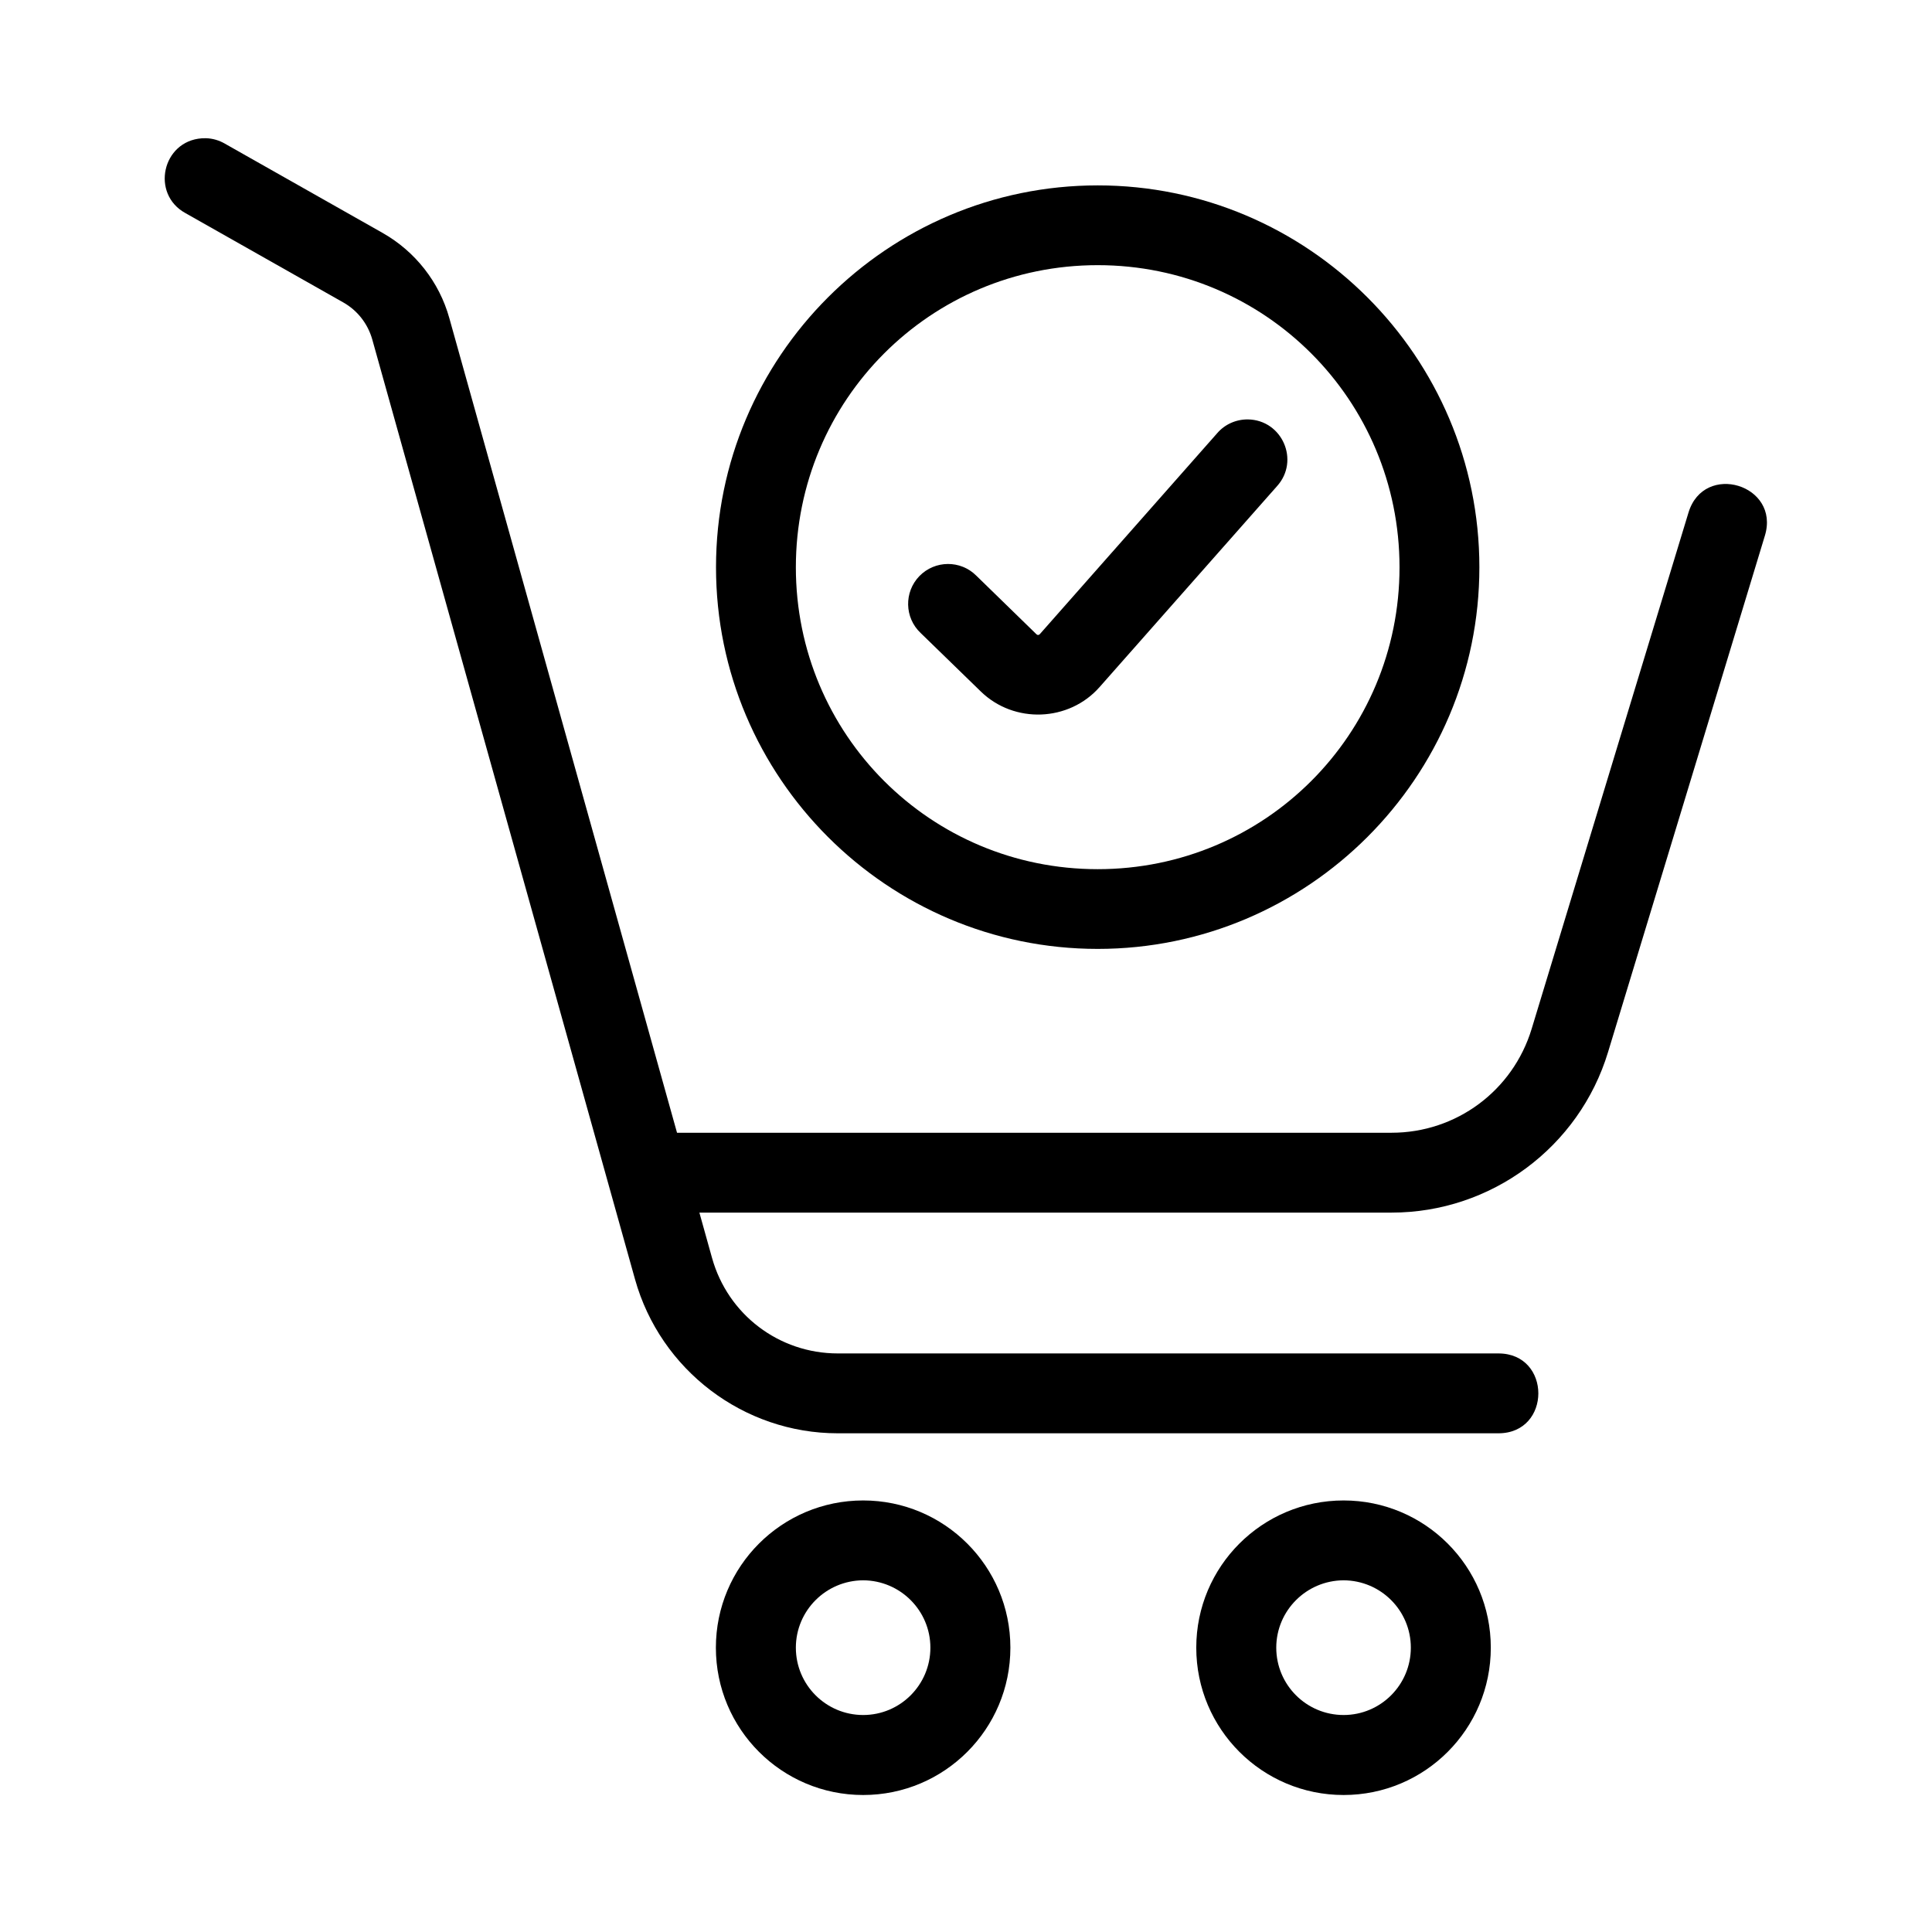 <?xml version="1.0" encoding="UTF-8"?>
<!-- Uploaded to: ICON Repo, www.iconrepo.com, Generator: ICON Repo Mixer Tools -->
<svg fill="#000000" width="800px" height="800px" version="1.1" viewBox="144 144 512 512" xmlns="http://www.w3.org/2000/svg">
 <g>
  <path d="m500.07 562.8c9.859 0.035 17.816 8.023 17.816 17.848 0 9.859-7.992 17.848-17.816 17.848-9.859 0-17.848-7.988-17.848-17.848 0.008-9.824 7.996-17.812 17.848-17.848zm0-21.164c-21.574 0-39.047 17.465-39.047 39.012 0 21.574 17.473 39.047 39.047 39.047 21.551 0 39.008-17.465 39.008-39.047 0.004-21.547-17.453-39.012-39.008-39.012z"/>
  <path d="m372.75 562.8c9.828 0.035 17.812 8.023 17.812 17.848 0 9.859-7.984 17.848-17.812 17.848-9.852 0-17.84-7.988-17.84-17.848 0-9.824 7.988-17.812 17.84-17.848zm0-21.164c-21.574 0-39.035 17.465-39.035 39.012 0 21.574 17.465 39.047 39.035 39.047 21.547 0 39.012-17.465 39.012-39.047 0-21.547-17.465-39.012-39.012-39.012z"/>
  <path d="m198.57 180.63c-0.352 0-0.723 0-1.07 0.023-10.527 0.734-13.594 14.758-4.348 19.828l41.832 23.672c3.762 2.129 6.5 5.652 7.676 9.824l69.625 249.04c6.731 24.055 28.773 40.82 53.727 40.82h175.08c14.113 0 14.113-21.164 0-21.164h-175.07c-15.566 0-29.125-10.293-33.324-25.309l-3.352-12.012h183.45c26.355 0 49.711-17.32 57.355-42.539l23.812-78.371 17.75-58.48c4.113-13.504-16.117-19.648-20.238-6.144l-17.785 58.504-23.789 78.348c-4.988 16.387-19.973 27.52-37.121 27.52h-189.36l-60.348-215.9c-2.66-9.555-9.039-17.66-17.668-22.559l-41.781-23.645c-1.547-0.906-3.266-1.406-5.047-1.457z"/>
  <path d="m434.91 214.27c44.32 0 79.977 35.75 79.977 80.066 0 44.312-35.66 80.004-79.977 80.004-44.34 0-80-35.691-80-80.004 0.008-44.32 35.66-80.066 80-80.066zm0-21.141c-55.766 0-101.16 45.426-101.16 101.2 0 55.742 45.395 101.14 101.16 101.14 55.75 0 101.14-45.395 101.14-101.14 0.008-55.773-45.391-101.2-101.14-101.2z"/>
  <path d="m474.68 255.15c-3.117-0.027-6.117 1.309-8.129 3.672l-47 53.242c-0.242 0.262-0.609 0.293-0.875 0.027l-15.953-15.539c-4.172-4.172-10.961-4.109-15.074 0.117-4.102 4.231-3.965 11.027 0.324 15.074l15.953 15.512c8.84 8.598 23.355 8.051 31.488-1.191l47-53.215c6.117-6.766 1.395-17.582-7.734-17.699z"/>
 </g>
</svg>